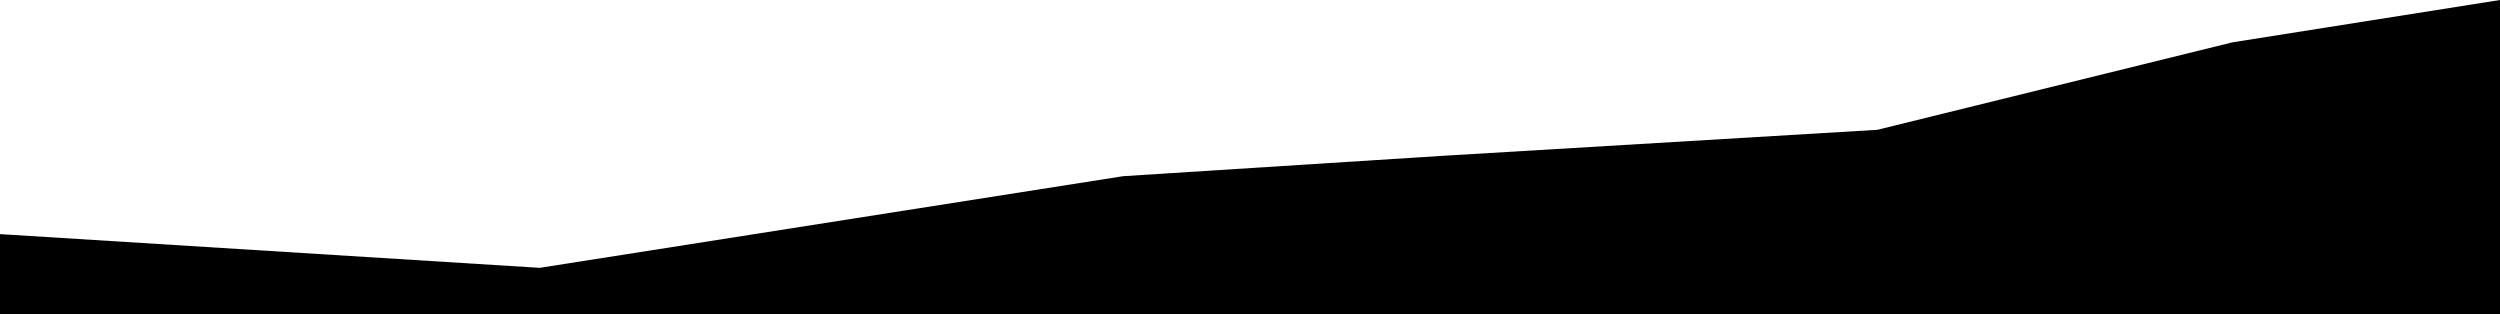 <svg xmlns="http://www.w3.org/2000/svg" xml:space="preserve" style="enable-background:new 0 0 1920 241.2" viewBox="0 0 1920 241.2"><path d="M1920 0v241.2H0v-61.4l414.5 25.9 448.2-70.4 244.8-15.6 334.3-20 272.8-67.2z" /></svg>